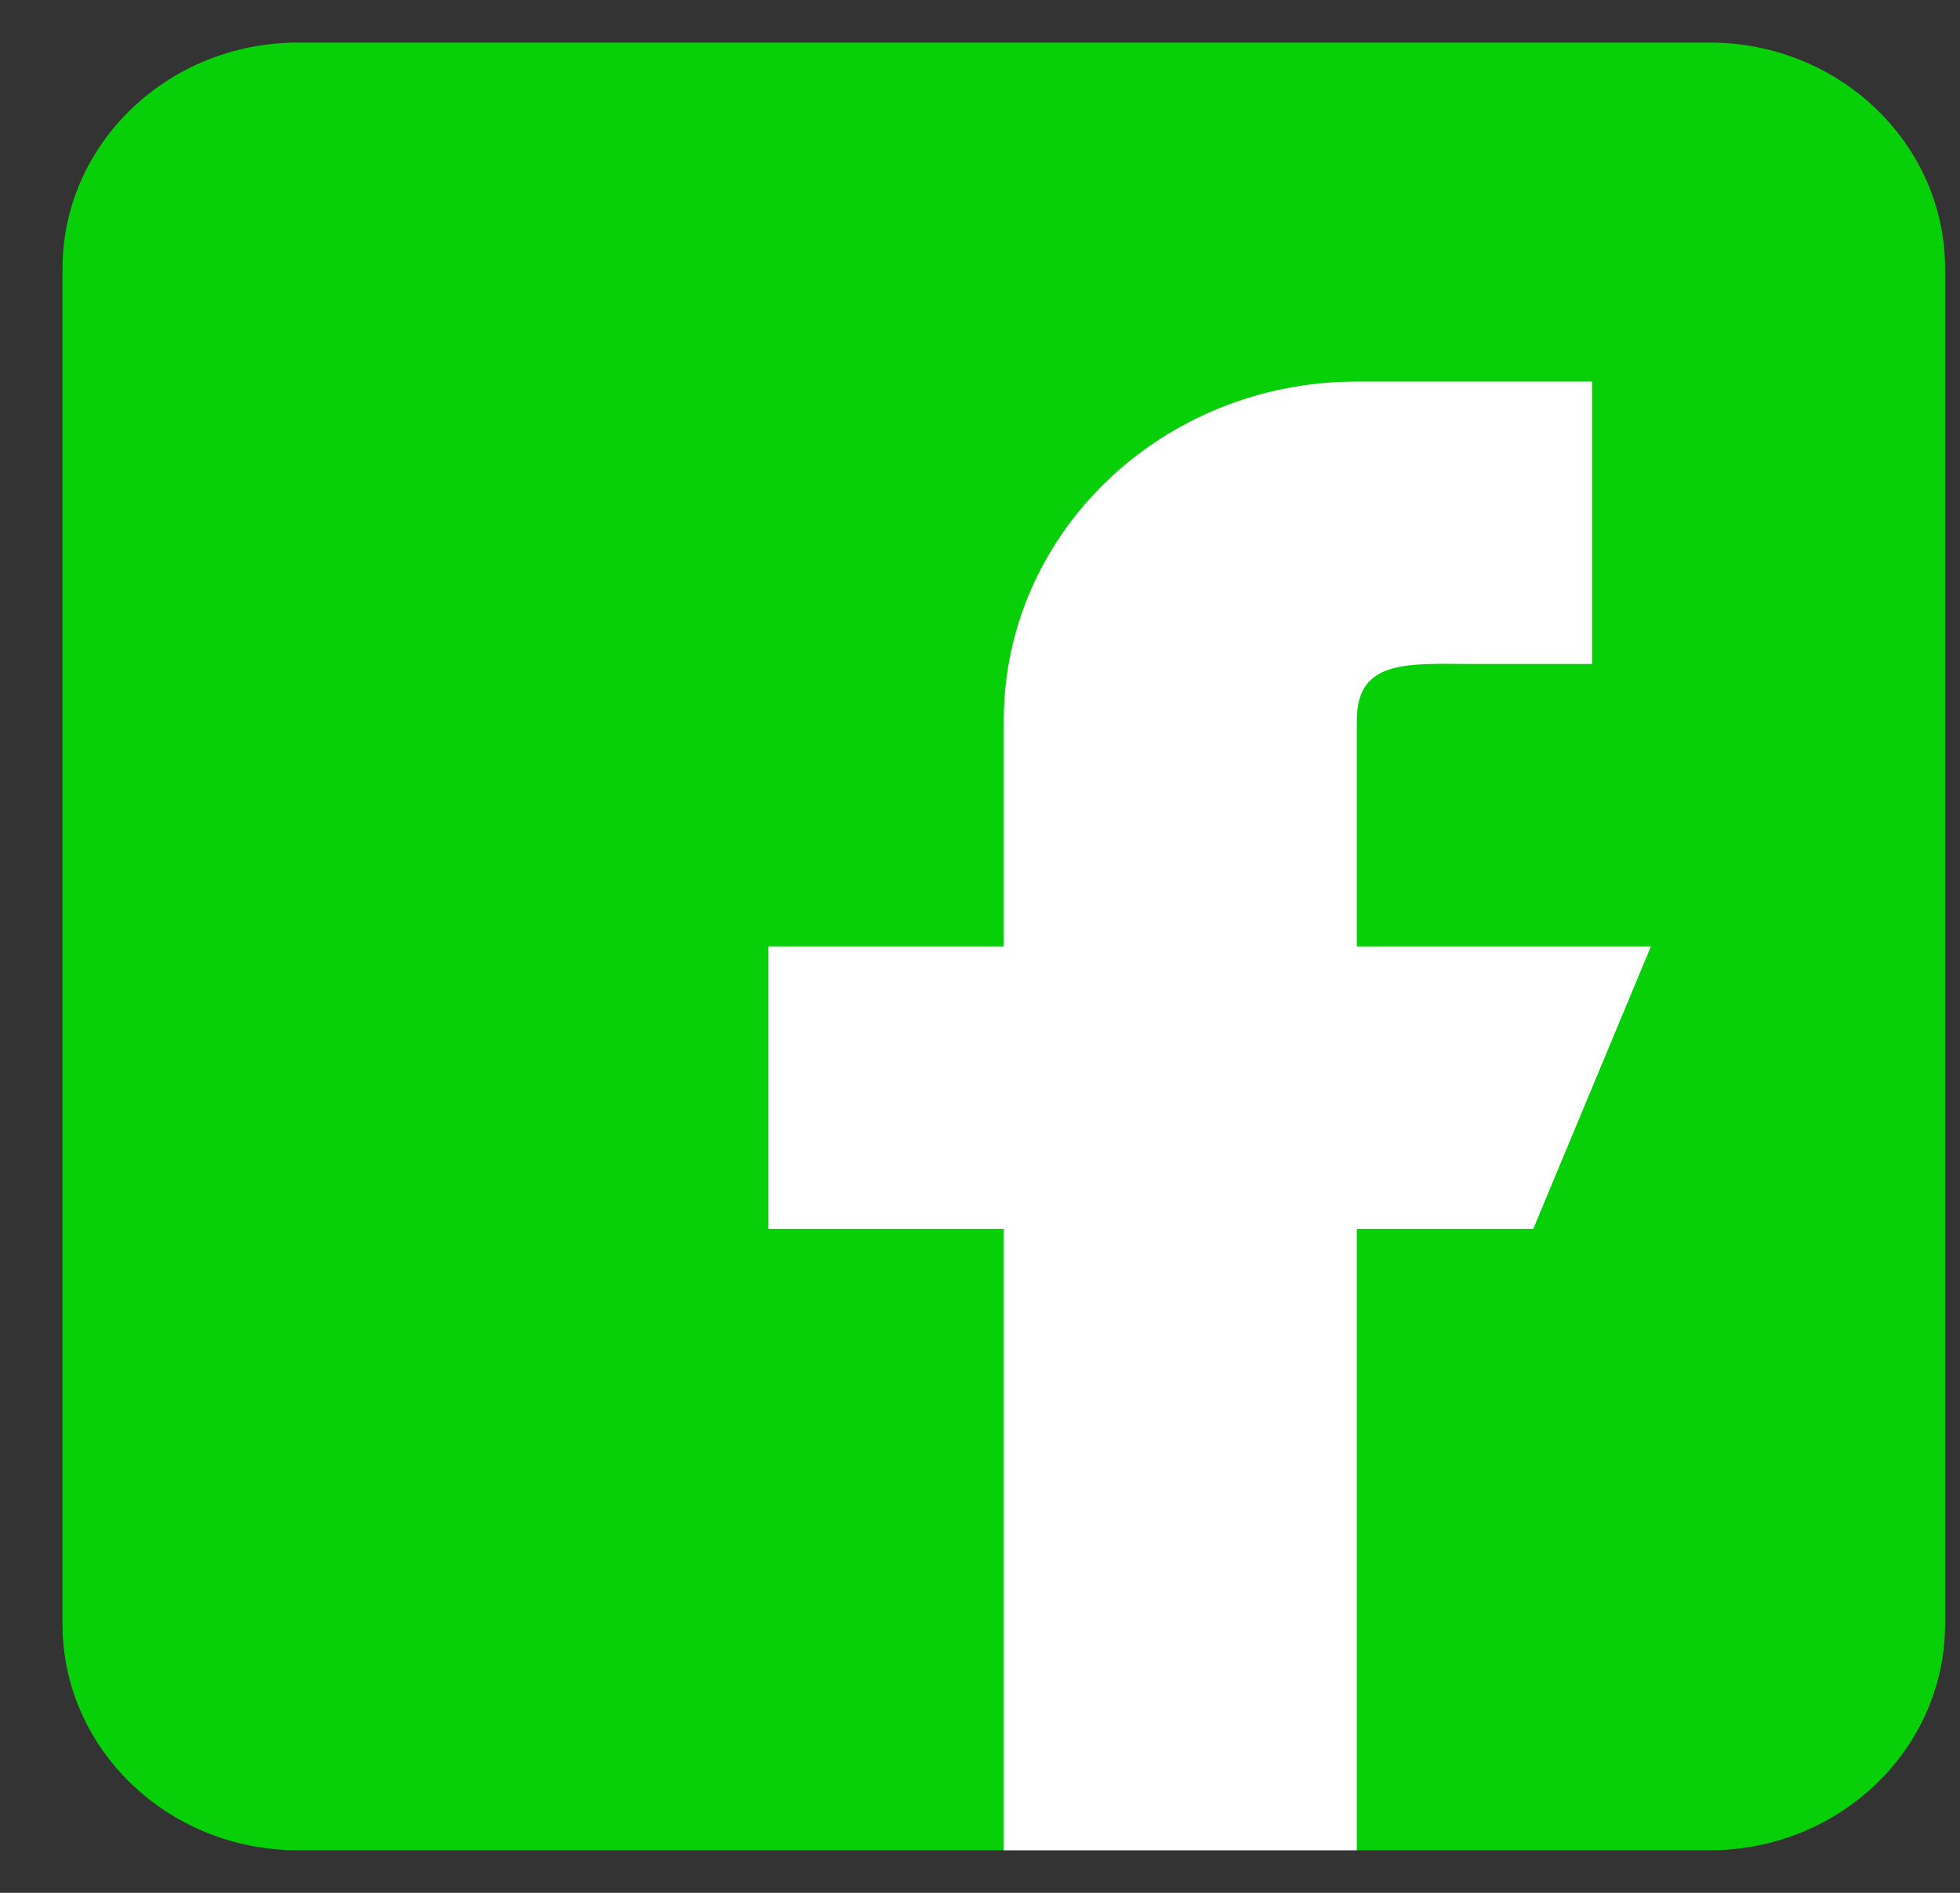 <svg width="29" height="28" viewBox="0 0 29 28" fill="none" xmlns="http://www.w3.org/2000/svg">
<rect x="0" y="0" width="29" height="28" fill="#333333" stroke="none"/>
<g clip-path="url(#clip0_224_3895)">
<path d="M25.297 0.63H4.407C2.486 0.63 0.925 2.129 0.925 3.972V24.027C0.925 25.871 2.486 27.37 4.407 27.37H25.297C27.218 27.37 28.779 25.871 28.779 24.027V3.972C28.779 2.129 27.218 0.63 25.297 0.63Z" fill="#08D008"/>
<path d="M24.427 14H20.075V10.657C20.075 9.735 20.855 9.822 21.816 9.822H23.556V5.644H20.075C17.19 5.644 14.852 7.888 14.852 10.657V14H11.37V18.178H14.852V27.37H20.075V18.178H22.686L24.427 14Z" fill="white"/>
</g>
<defs>
<clipPath id="clip0_224_3895">
<rect width="27.854" height="26.74" fill="white" transform="translate(0.925 0.63)"/>
</clipPath>
</defs>
</svg>
